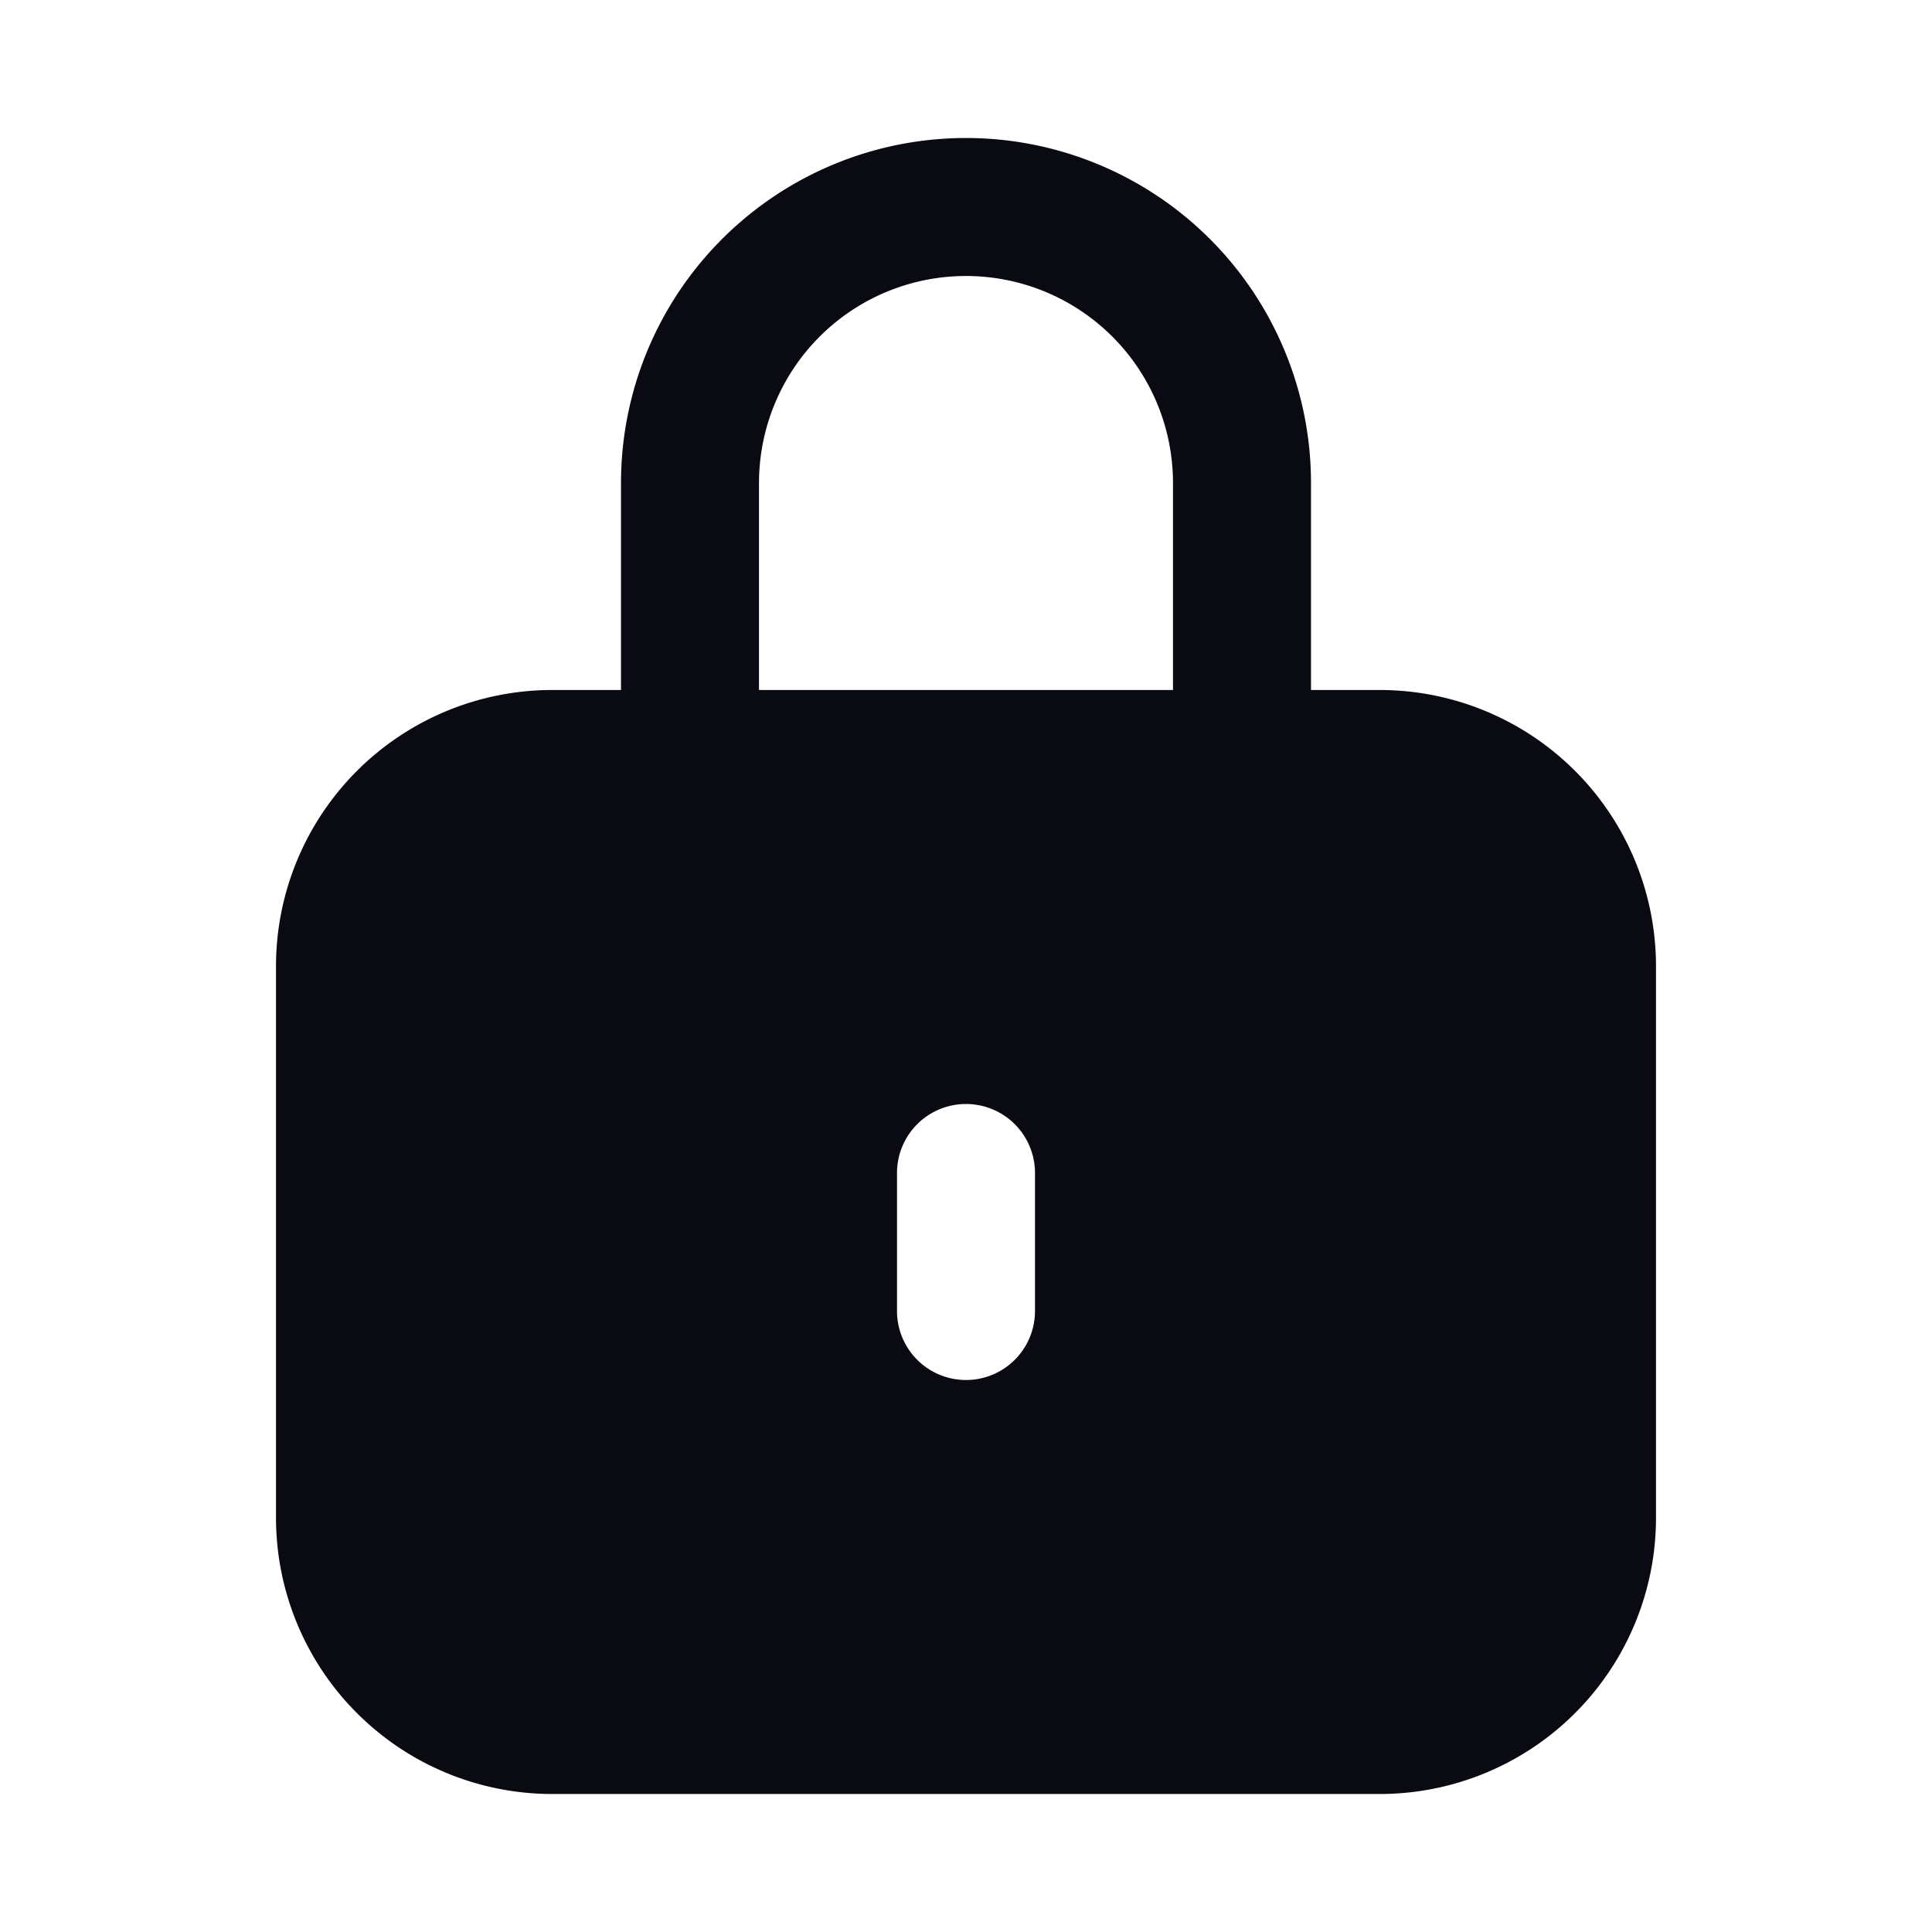 <svg id="Layer_1" height="512" viewBox="0 0 28 28" width="512" xmlns="http://www.w3.org/2000/svg" data-name="Layer 1"><path d="m20 10h-1v-3a5 5 0 0 0 -10 0v3h-1a4.004 4.004 0 0 0 -4 4v8a4.004 4.004 0 0 0 4 4h12a4.004 4.004 0 0 0 4-4v-8a4.004 4.004 0 0 0 -4-4zm-9-3a3 3 0 0 1 6 0v3h-6zm4 12a1 1 0 0 1 -2 0v-2a1 1 0 0 1 2 0z" fill="#0a0b12"/></svg>